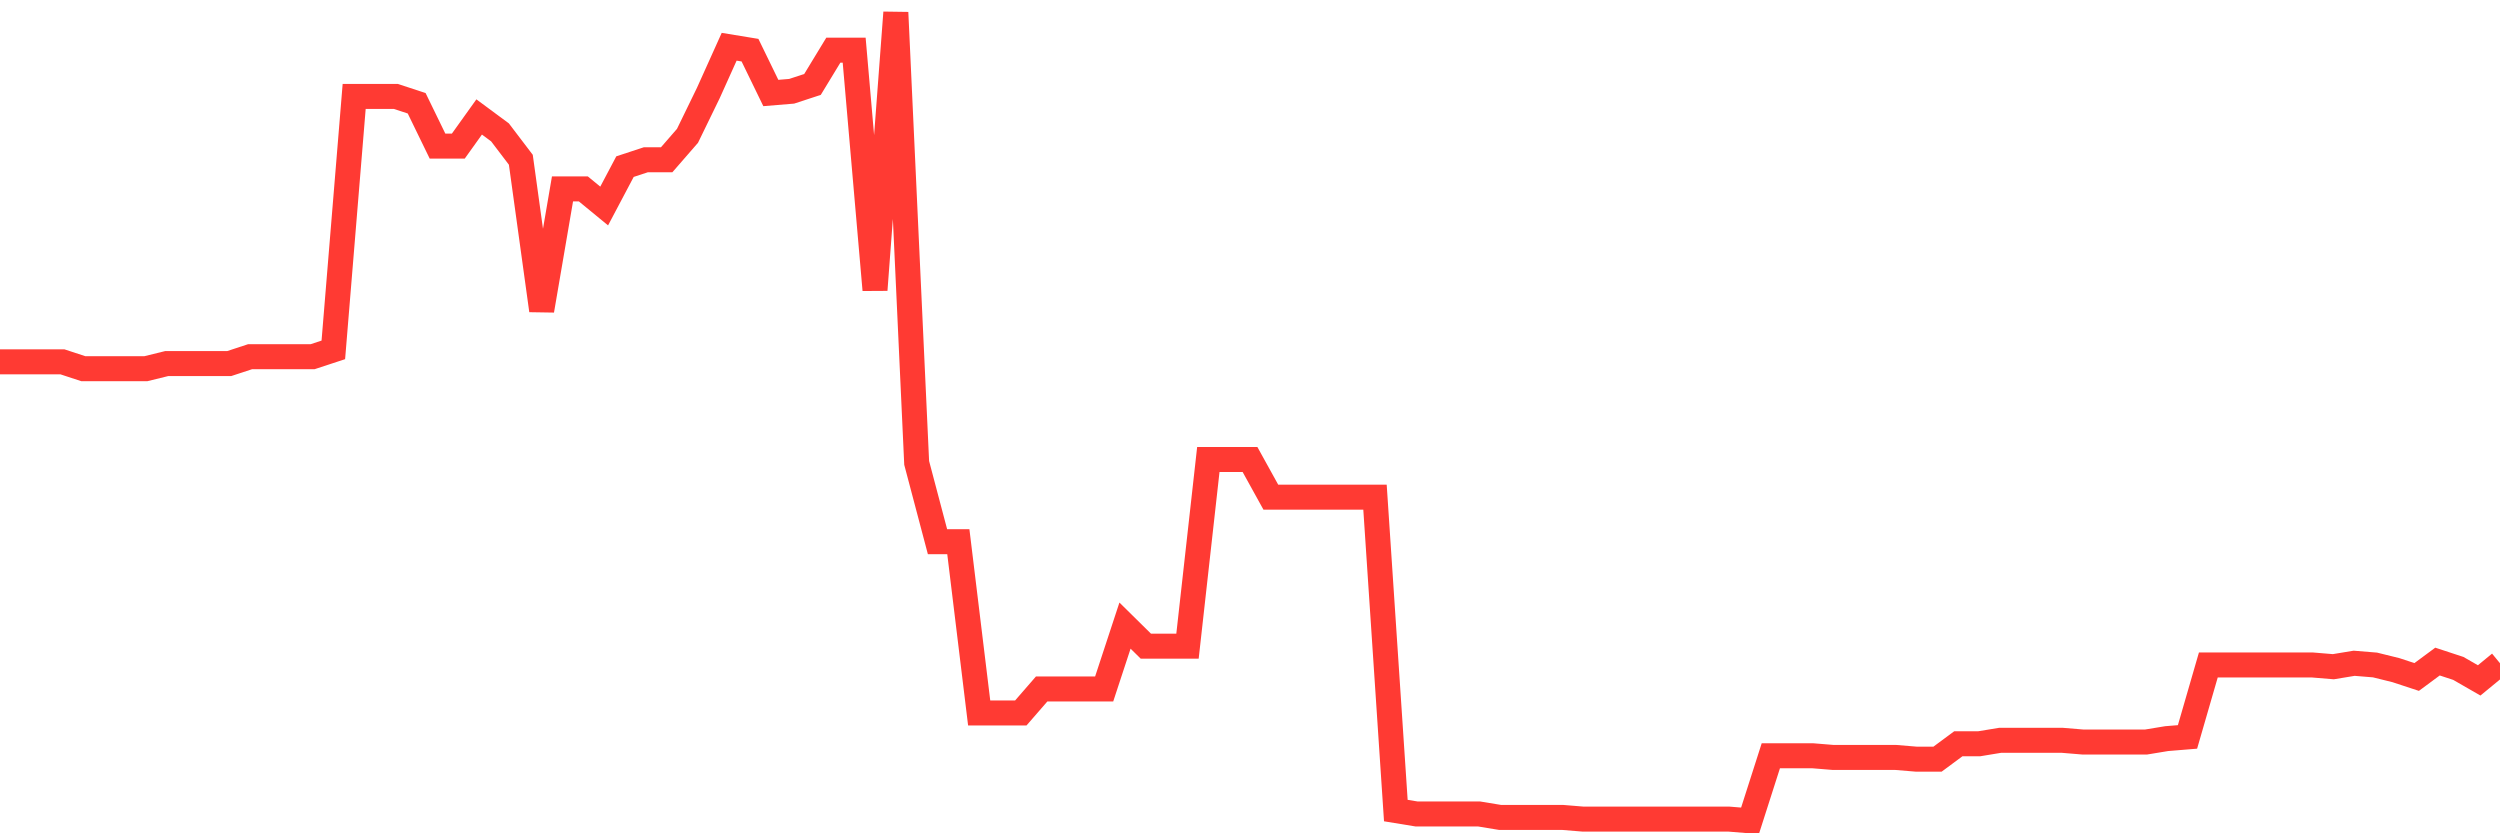 <svg
  xmlns="http://www.w3.org/2000/svg"
  xmlns:xlink="http://www.w3.org/1999/xlink"
  width="120"
  height="40"
  viewBox="0 0 120 40"
  preserveAspectRatio="none"
>
  <polyline
    points="0,17.369 1,17.369 2,17.369 3,17.369 4,17.698 5,17.698 6,17.698 7,17.698 8,17.452 9,17.452 10,17.452 11,17.452 12,17.123 13,17.123 14,17.123 15,17.123 16,16.794 17,4.628 18,4.628 19,4.628 20,4.957 21,7.012 22,7.012 23,5.614 24,6.354 25,7.669 26,14.903 27,9.067 28,9.067 29,9.889 30,7.998 31,7.669 32,7.669 33,6.519 34,4.464 35,2.244 36,2.408 37,4.464 38,4.381 39,4.053 40,2.408 41,2.408 42,13.917 43,0.6 44,22.219 45,26.001 46,26.001 47,34.221 48,34.221 49,34.221 50,33.07 51,33.07 52,33.07 53,33.07 54,30.029 55,31.015 56,31.015 57,31.015 58,22.055 59,22.055 60,22.055 61,23.864 62,23.864 63,23.864 64,23.864 65,23.864 66,23.864 67,38.907 68,39.071 69,39.071 70,39.071 71,39.071 72,39.236 73,39.236 74,39.236 75,39.236 76,39.318 77,39.318 78,39.318 79,39.318 80,39.318 81,39.318 82,39.318 83,39.318 84,39.4 85,36.276 86,36.276 87,36.276 88,36.358 89,36.358 90,36.358 91,36.358 92,36.441 93,36.441 94,35.701 95,35.701 96,35.536 97,35.536 98,35.536 99,35.536 100,35.619 101,35.619 102,35.619 103,35.619 104,35.454 105,35.372 106,31.919 107,31.919 108,31.919 109,31.919 110,31.919 111,31.919 112,32.002 113,31.837 114,31.919 115,32.166 116,32.495 117,31.755 118,32.084 119,32.659 120,31.837"
    fill="none"
    stroke="#ff3a33"
    stroke-width="1.2"
  >
  </polyline>
</svg>